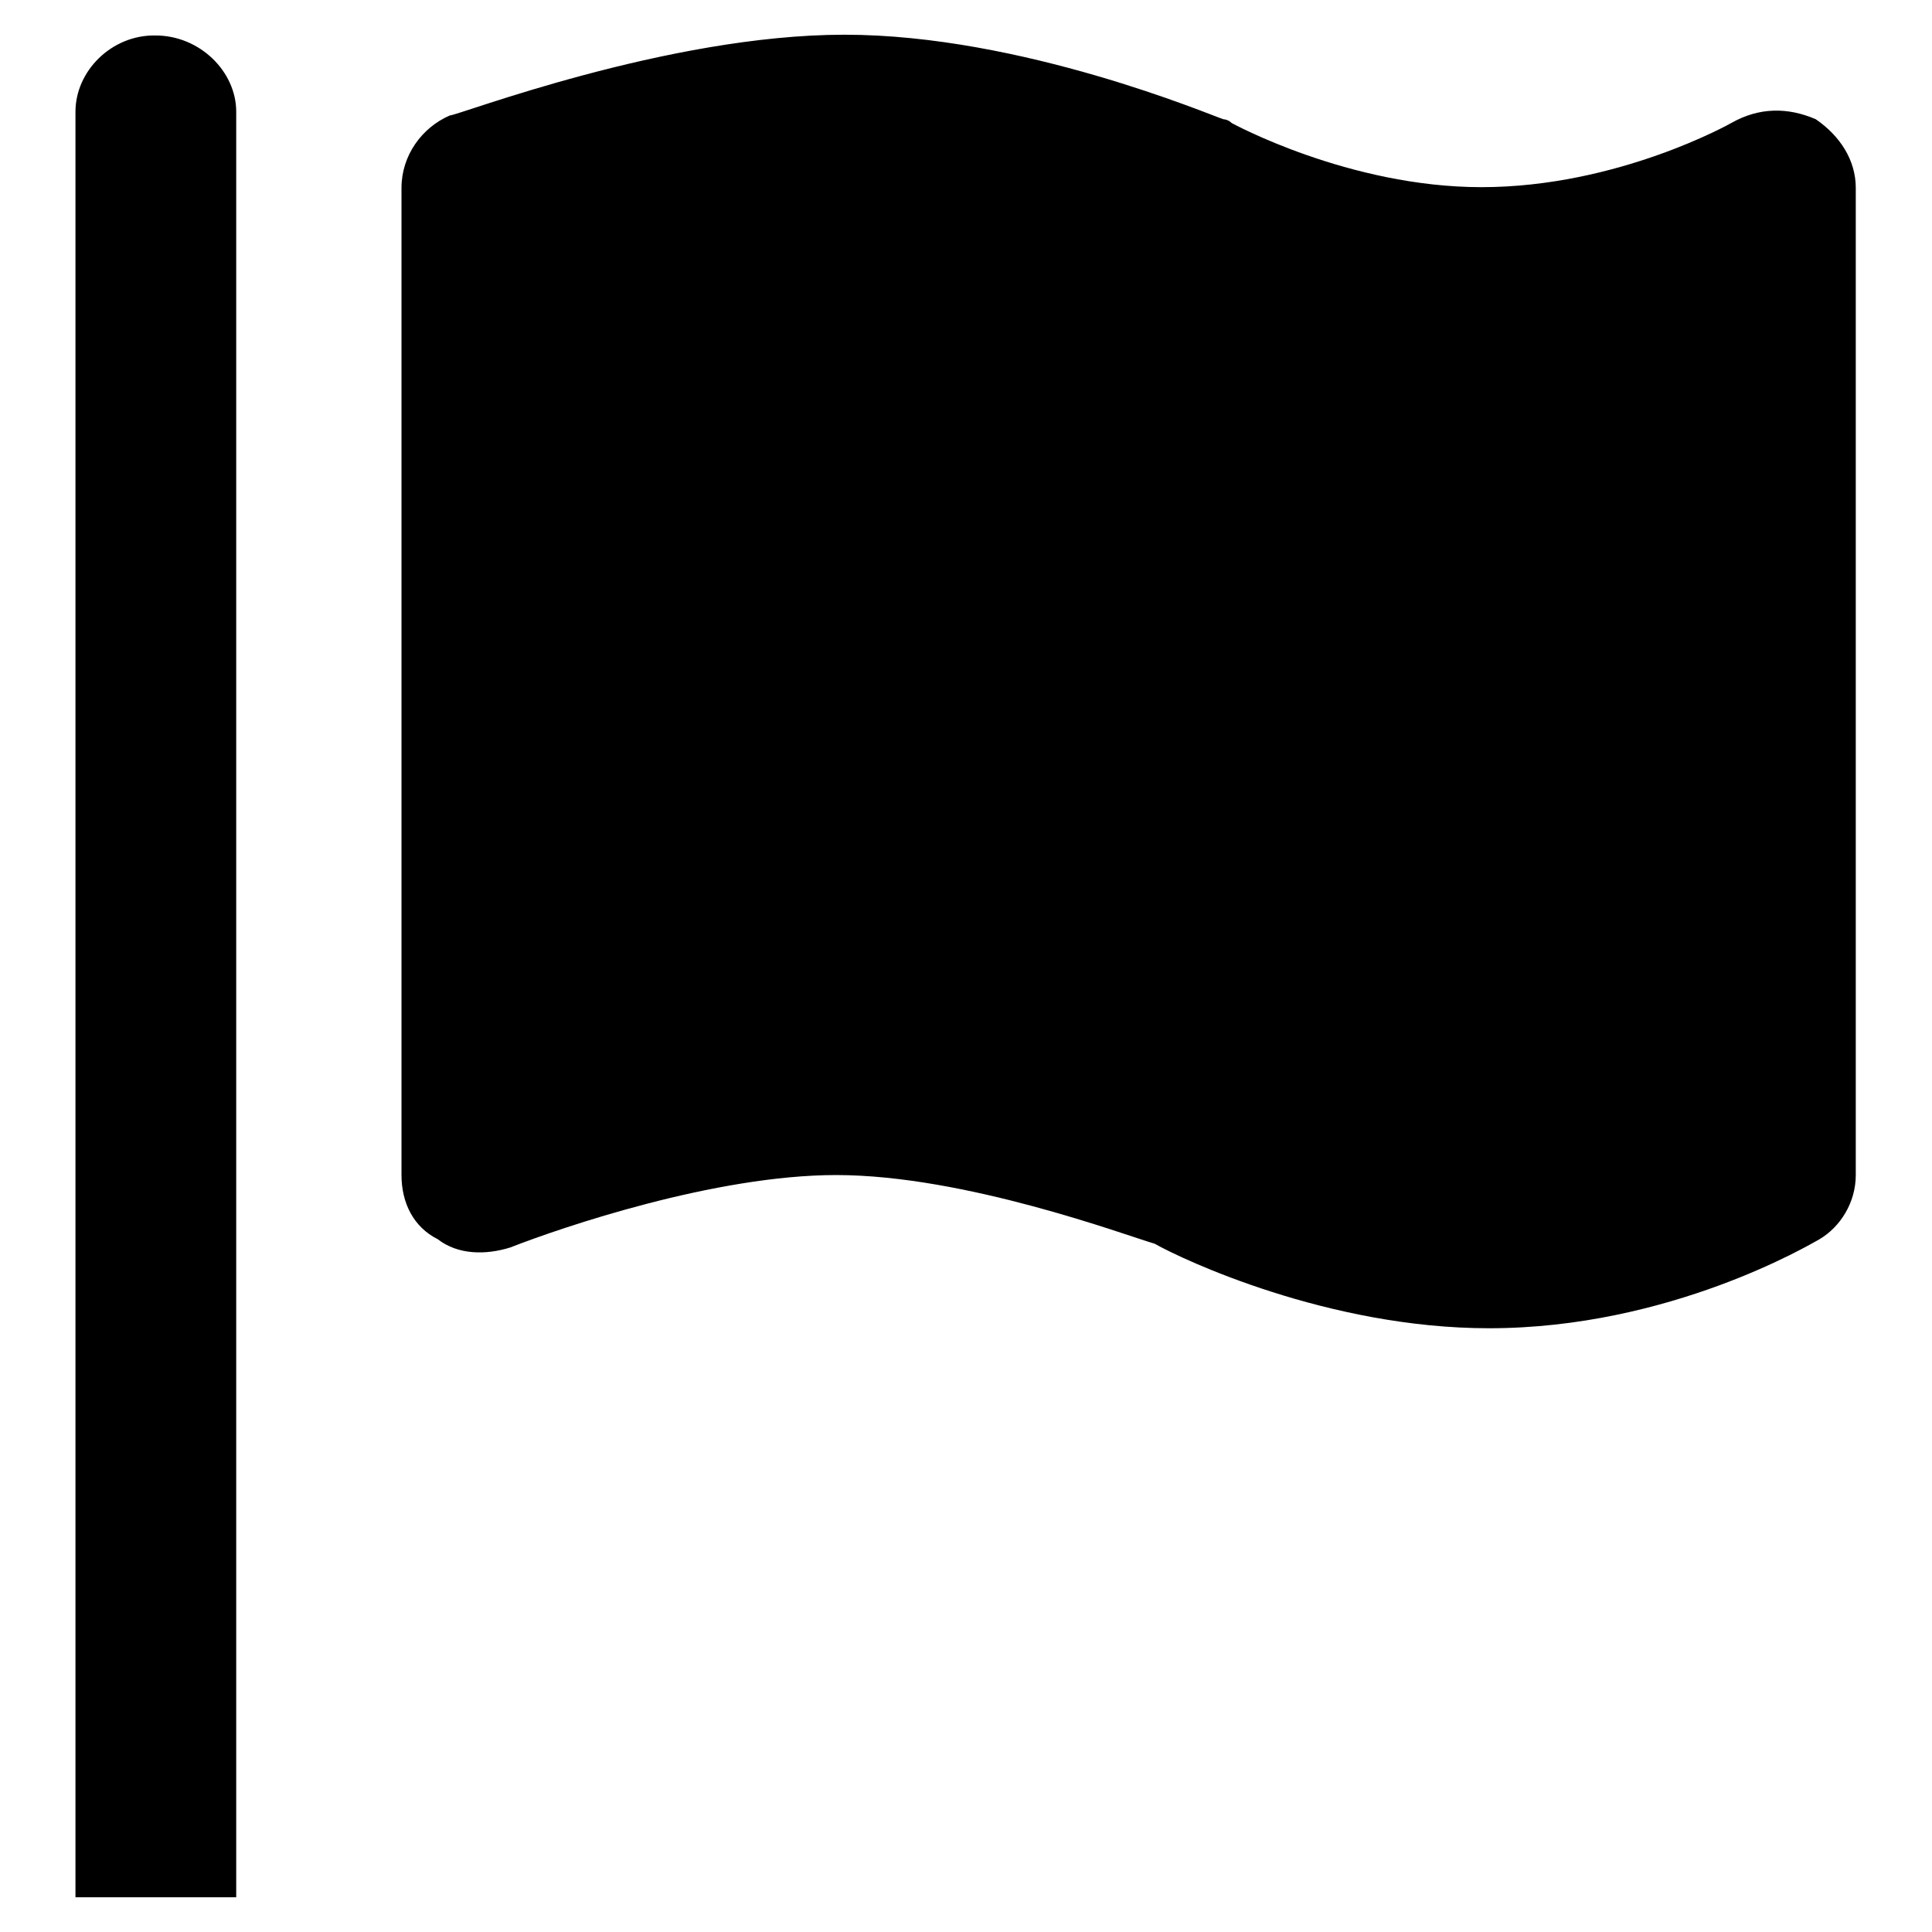 <?xml version="1.0" encoding="utf-8"?>
<!-- Svg Vector Icons : http://www.onlinewebfonts.com/icon -->
<!DOCTYPE svg PUBLIC "-//W3C//DTD SVG 1.1//EN" "http://www.w3.org/Graphics/SVG/1.1/DTD/svg11.dtd">
<svg version="1.1" xmlns="http://www.w3.org/2000/svg" xmlns:xlink="http://www.w3.org/1999/xlink" x="0px" y="0px" viewBox="0 0 256 256" enable-background="new 0 0 256 256" xml:space="preserve">
<g><g><path fill="#000000" d="M31.3,251.4V14.8c0-5.3-4.8-10.1-10.7-10.1C14.8,4.6,10,9.4,10,14.8v236.6H31.3z M240.6,15.8c-3.7-1.6-7.5-1.6-11.2,0.5c0,0-15,8.5-33.1,8.5c-17.6,0-33.1-8.5-33.1-8.5c-0.5-0.5-1.1-0.5-1.1-0.5c-1.6-0.5-26.7-11.2-50.2-11.2c-23.5,0-51.2,10.7-52.3,10.7c-3.7,1.6-6.4,5.3-6.4,9.6v130.8c0,3.7,1.6,6.9,4.8,8.5c2.7,2.1,6.4,2.1,9.6,1.1c6.9-2.7,27.2-9.6,43.2-9.6c17.1,0,38.4,8,42.2,9.1c3.7,2.1,23,11.2,44.3,11.2c24,0,42.7-11.2,43.8-11.8c2.7-1.6,4.8-4.8,4.8-8.5V24.9C245.9,21.2,243.8,18,240.6,15.8L240.6,15.8z"/></g></g>
</svg>